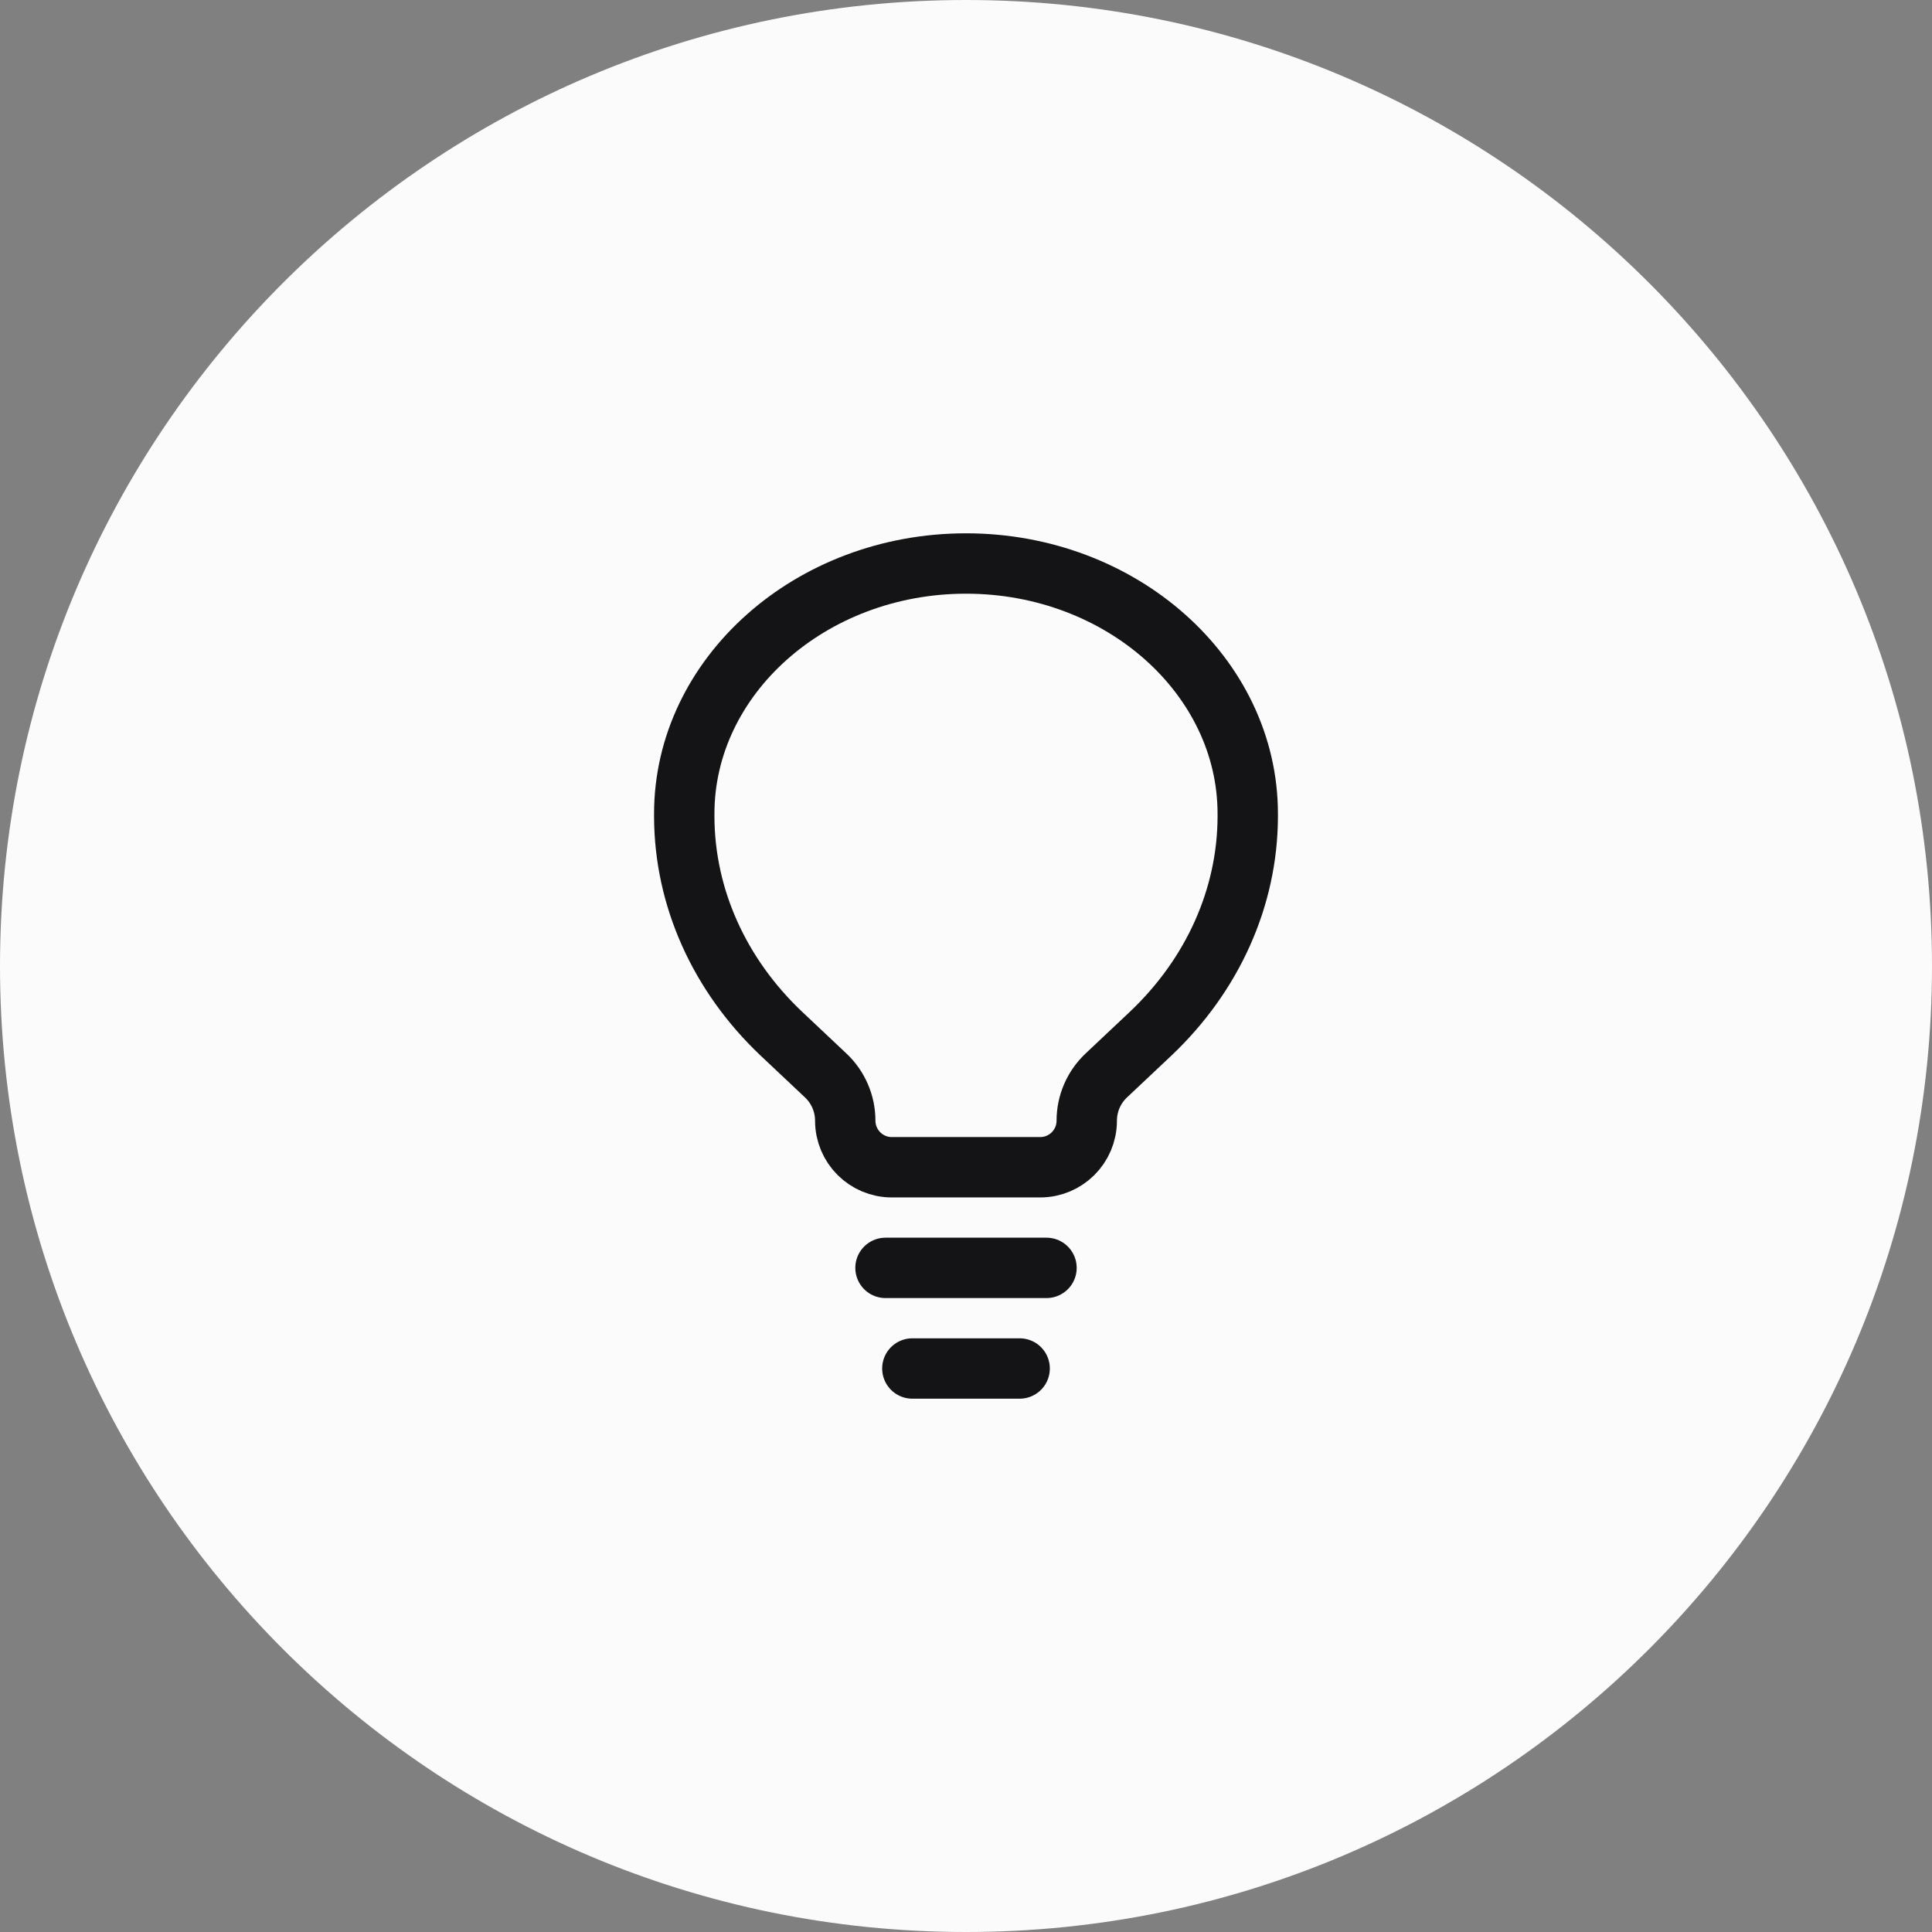 <svg width="48" height="48" viewBox="0 0 48 48" fill="none" xmlns="http://www.w3.org/2000/svg">
<rect x="0" y="0" width="48" height="48" fill="#808080" stroke="none"/>
<path d="M0 24C0 10.745 10.745 0 24 0C37.255 0 48 10.745 48 24C48 37.255 37.255 48 24 48C10.745 48 0 37.255 0 24Z" fill="#FBFBFB"/>
<path d="M22 31.5H26M22.667 34H25.333" stroke="#141416" stroke-width="1.5" stroke-linecap="round"/>
<path d="M19.411 25.68L20.515 26.72C20.824 27.011 21 27.418 21 27.843C21 28.482 21.518 29 22.157 29H25.843C26.482 29 27 28.482 27 27.843C27 27.418 27.176 27.011 27.485 26.72L28.589 25.68C30.131 24.219 30.991 22.298 31 20.302L31 20.218C31 16.807 27.866 14 24 14C20.134 14 17 16.807 17 20.218L17 20.302C17.009 22.298 17.869 24.219 19.411 25.68Z" stroke="#141416" stroke-width="1.5"/>
</svg>
